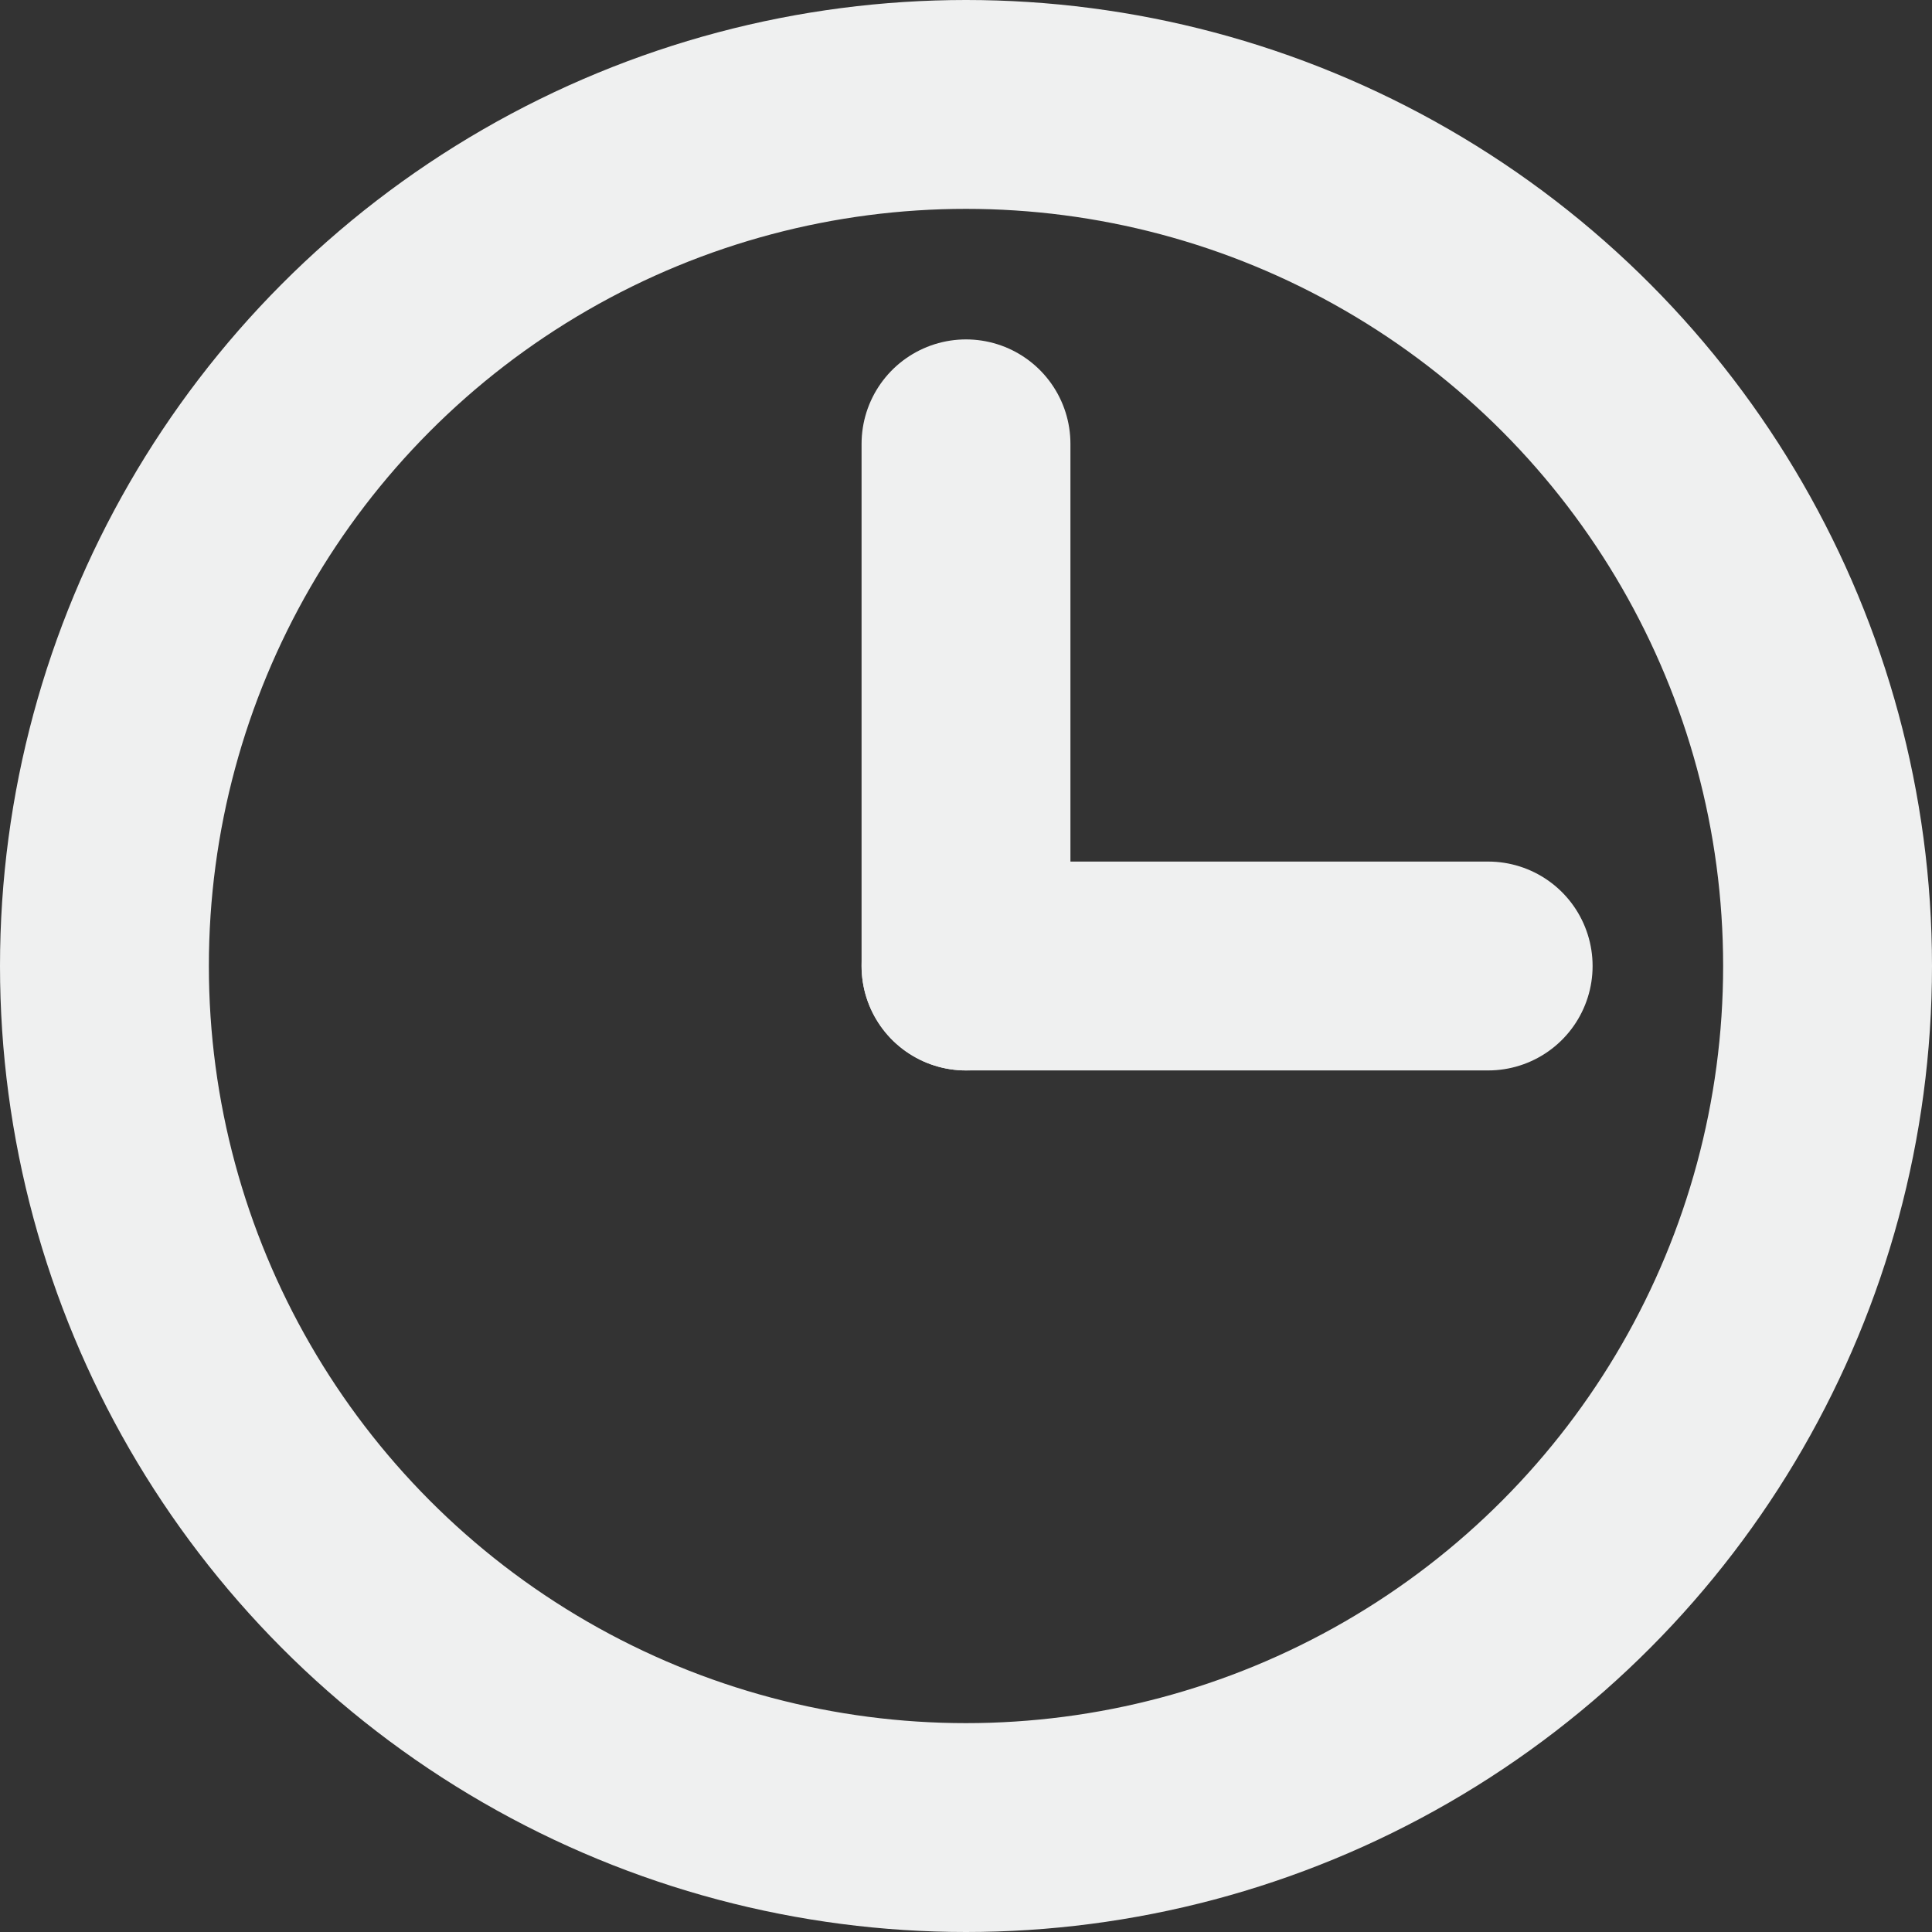 <?xml version="1.0" encoding="UTF-8"?> <svg xmlns="http://www.w3.org/2000/svg" width="74" height="74" viewBox="0 0 74 74" fill="none"><rect x="0" y="0" width="74" height="74" fill="#333333" stroke="none"/><circle cx="37" cy="37" r="33" stroke="#EFF0F0" stroke-width="8"></circle><path d="M37 17L37 27L37 37" stroke="#EFF0F0" stroke-width="8" stroke-linecap="round"></path><path d="M57 37L47 37L37 37" stroke="#EFF0F0" stroke-width="8" stroke-linecap="round"></path></svg> 